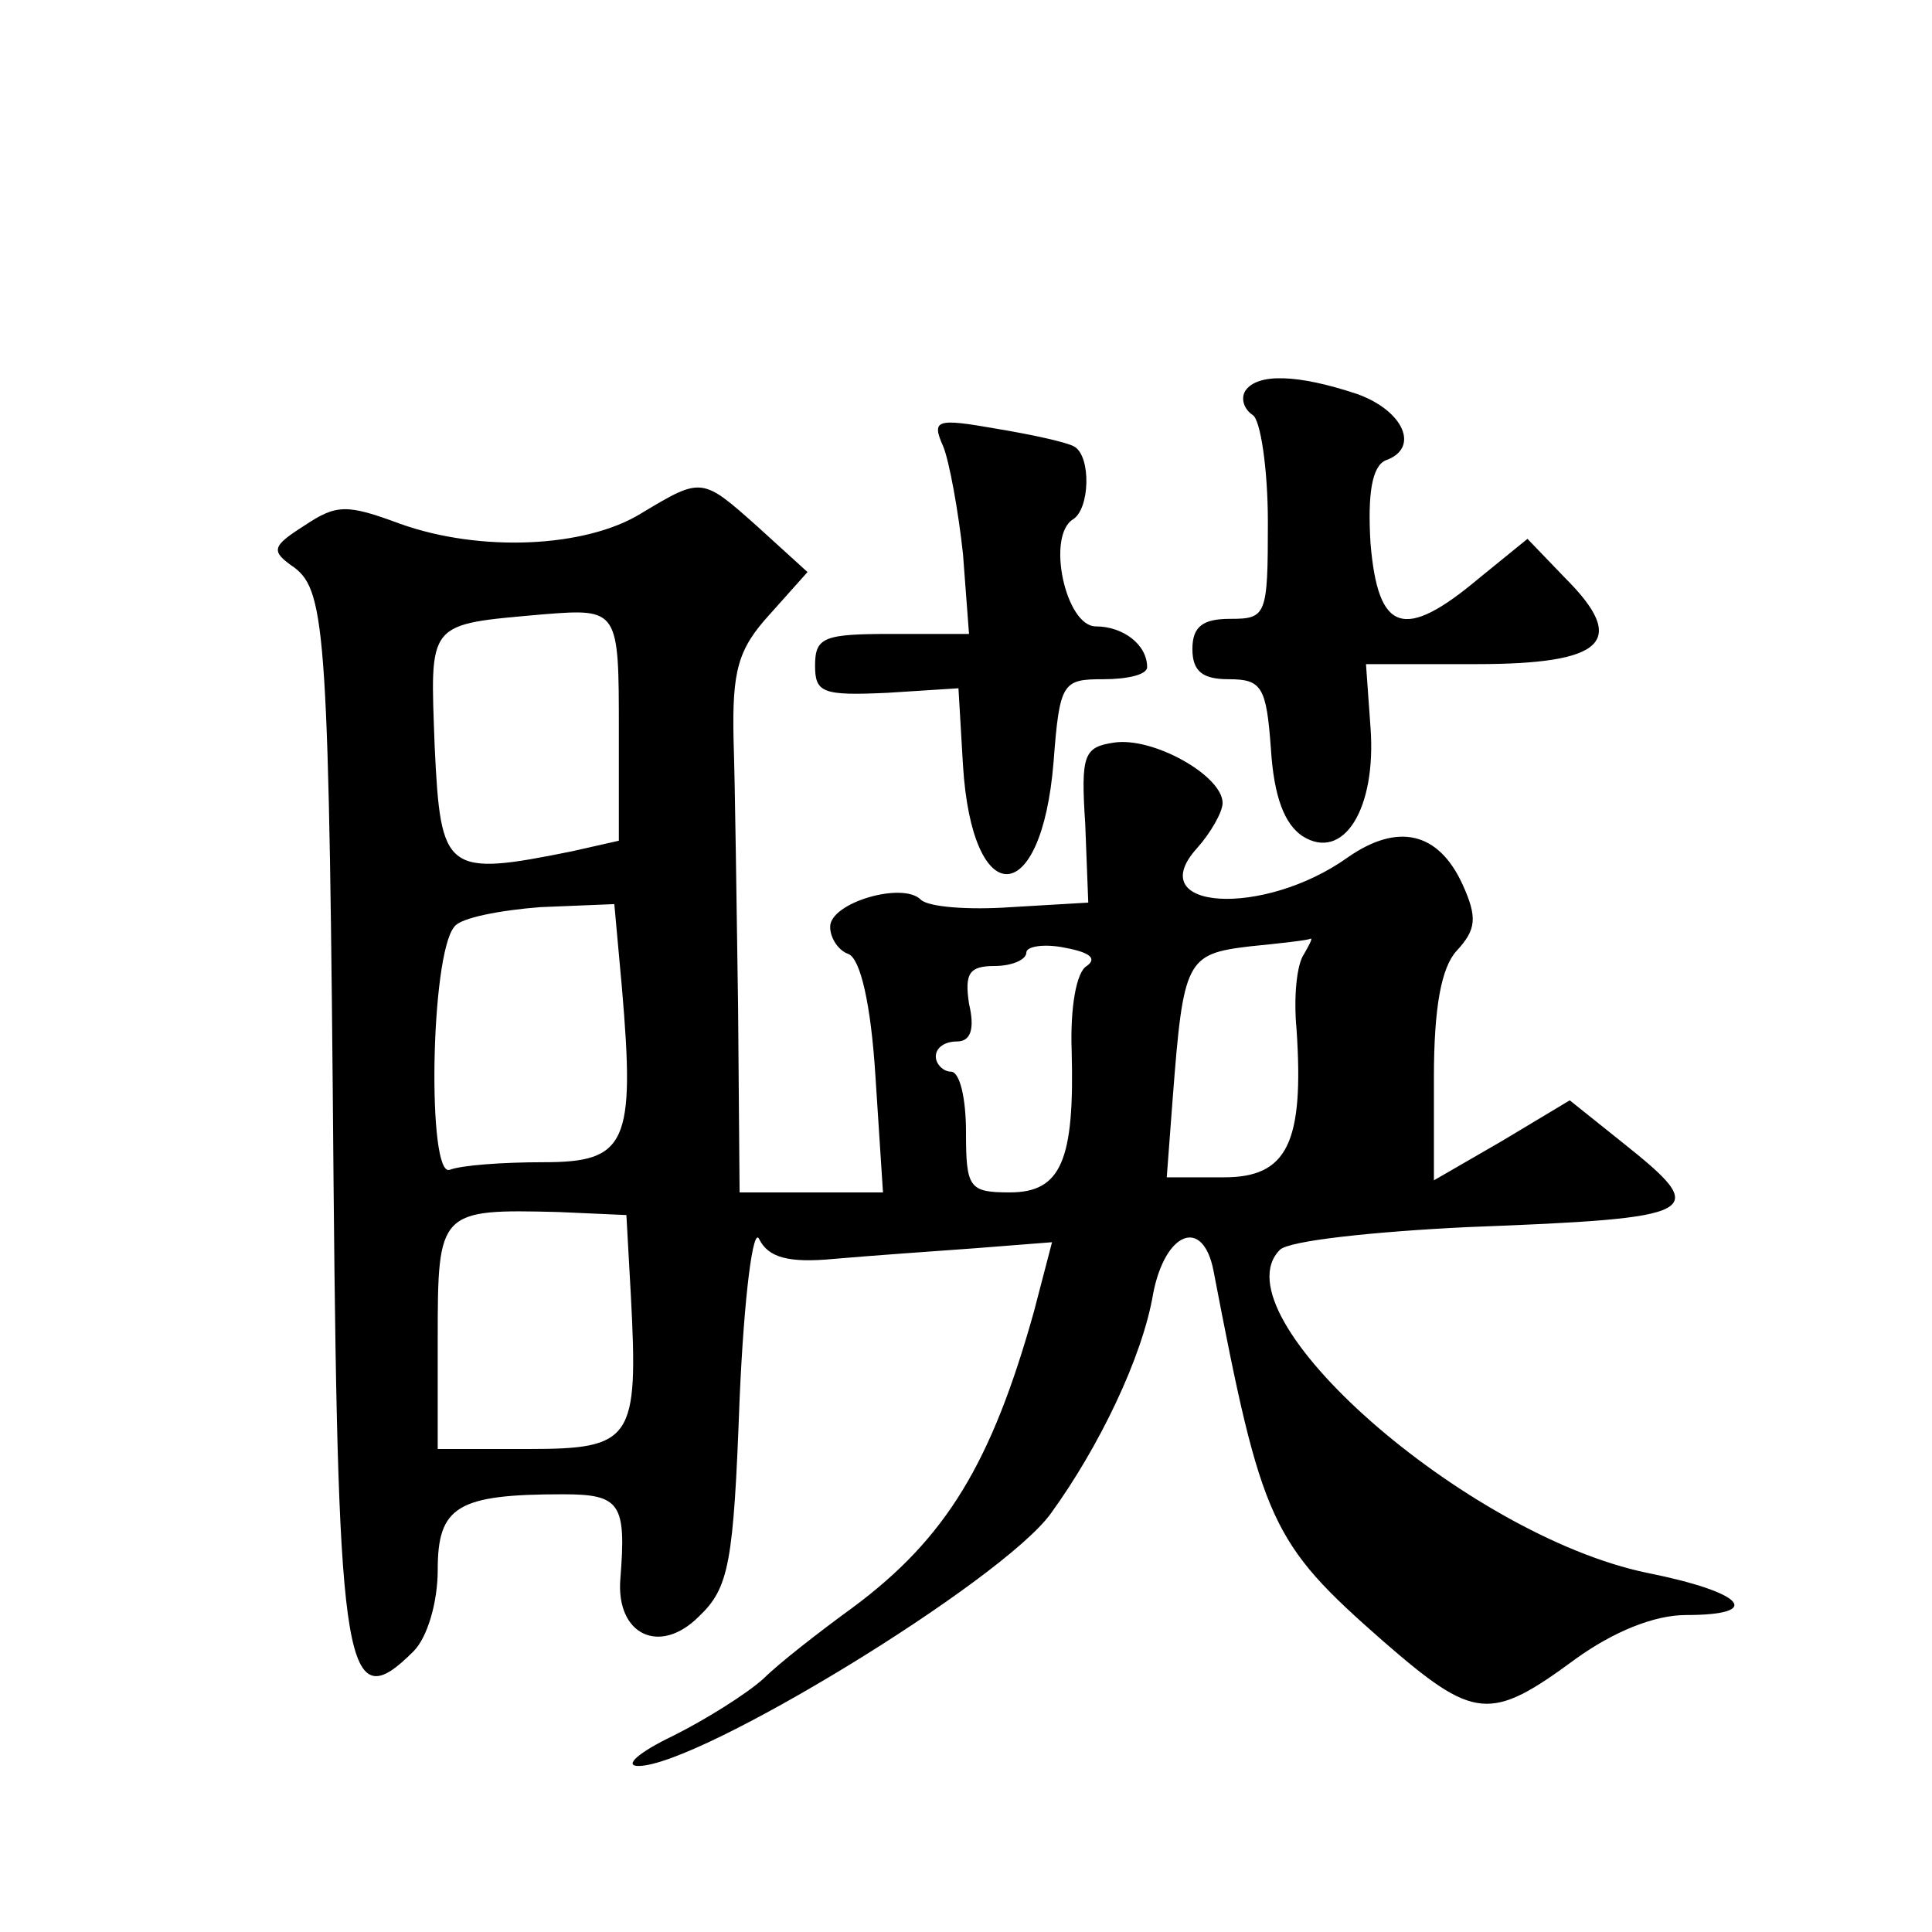 <?xml version="1.0" standalone="no"?>
<!DOCTYPE svg PUBLIC "-//W3C//DTD SVG 20010904//EN"
 "http://www.w3.org/TR/2001/REC-SVG-20010904/DTD/svg10.dtd">
<svg version="1.0" xmlns="http://www.w3.org/2000/svg"
 width="128pt" height="128pt" viewBox="0 0 128 128"
 preserveAspectRatio="xMidYMid meet">
<g transform="translate(0,128) scale(0.1,-0.1)"
fill="#0" stroke="none">
<path d="M825 1021 c-3 -5 -1 -12 5 -16 5 -3 10 -35 10 -71 0 -62 -1 -64 -25 -64
-18 0 -25 -5 -25 -20 0 -15 7 -20 24 -20 22 0 25 -5 28 -46 2 -32 9 -50 21 -58
27 -17 49 18 45 72 l-3 42 73 0 c85 0 101 15 59 57 l-25 26 -32 -26 c-50 -42 -67
-36 -72 23 -2 33 1 51 10 55 23 8 12 33 -19 44 -39 13 -66 14 -74 2z M625 984 c4
-10 10 -43 13 -71 l4 -53 -51 0 c-45 0 -51 -2 -51 -21 0 -18 5 -20 48 -18 l47 3
3 -51 c6 -97 52 -96 60 2 4 53 6 55 33 55 16 0 29 3 29 8 0 15 -16 27 -34 27 -20
0 -33 60 -15 71 11 7 12 41 1 48 -5 3 -28 8 -52 12 -40 7 -43 6 -35 -12z M425 940
c-37 -23 -107 -26 -160 -7 -35 13 -42 13 -63 -1 -22 -14 -23 -17 -7 -28 21 -16
23 -45 26 -409 3 -324 8 -354 53 -309 9 9 16 32 16 54 0 42 13 50 83 50 38 0 42
-6 38 -56 -3 -37 26 -51 52 -25 20 19 23 35 27 144 3 69 9 115 13 106 6 -12 19
-16 50 -13 23 2 65 5 93 7 l51 4 -12 -46 c-28 -100 -58 -150 -120 -196 -22 -16
-49 -37 -59 -47 -11 -10 -38 -27 -60 -38 -23 -11 -33 -20 -23 -20 40 0 240 122
273 167 32 44 61 104 68 146 8 41 33 51 40 15 32 -167 38 -180 112 -245 61 -53
71 -54 128 -12 25 18 52 29 73 29 52 0 39 15 -26 28 -120 25 -286 171 -243 214
6 6 62 12 124 15 157 6 162 9 103 56 l-35 28 -45 -27 -45 -26 0 68 c0 47 5 73 15
84 13 14 14 22 4 44 -16 35 -43 41 -76 18 -56 -40 -137 -35 -100 6 9 10 17 24 17
30 0 18 -46 44 -72 40 -20 -3 -22 -8 -19 -54 l2 -52 -51 -3 c-28 -2 -55 0 -60 5
-12 12 -60 -2 -60 -18 0 -8 6 -16 12 -18 8 -3 15 -33 18 -81 l5 -77 -47 0 -48 0
-1 123 c-1 67 -2 147 -3 177 -1 46 3 60 24 83 l25 28 -33 30 c-37 33 -37 33 -77
9z m-15 -144 l0 -73 -31 -7 c-84 -17 -87 -14 -91 69 -3 84 -6 81 72 88 50 4 50
3 50 -77z m2 -170 c9 -104 3 -116 -52 -116 -27 0 -54 -2 -62 -5 -15 -6 -13 142
3 161 4 6 31 11 57 13 l49 2 5 -55z m308 14 c-7 -4 -11 -28 -10 -56 2 -73 -7 -94
-41 -94 -27 0 -29 3 -29 40 0 22 -4 40 -10 40 -5 0 -10 5 -10 10 0 6 6 10 14 10
9 0 12 8 8 25 -3 20 0 25 17 25 11 0 21 4 21 9 0 4 12 6 26 3 16 -3 21 -7 14 -12z
m144 8 c-5 -7 -7 -29 -5 -50 5 -75 -6 -98 -48 -98 l-38 0 4 53 c7 91 9 95 51 100
20 2 38 4 40 5 2 1 0 -3 -4 -10z m-446 -227 c5 -95 1 -101 -68 -101 l-60 0 0 74
c0 84 1 85 80 83 l45 -2 3 -54z"/>
</g>
</svg>
